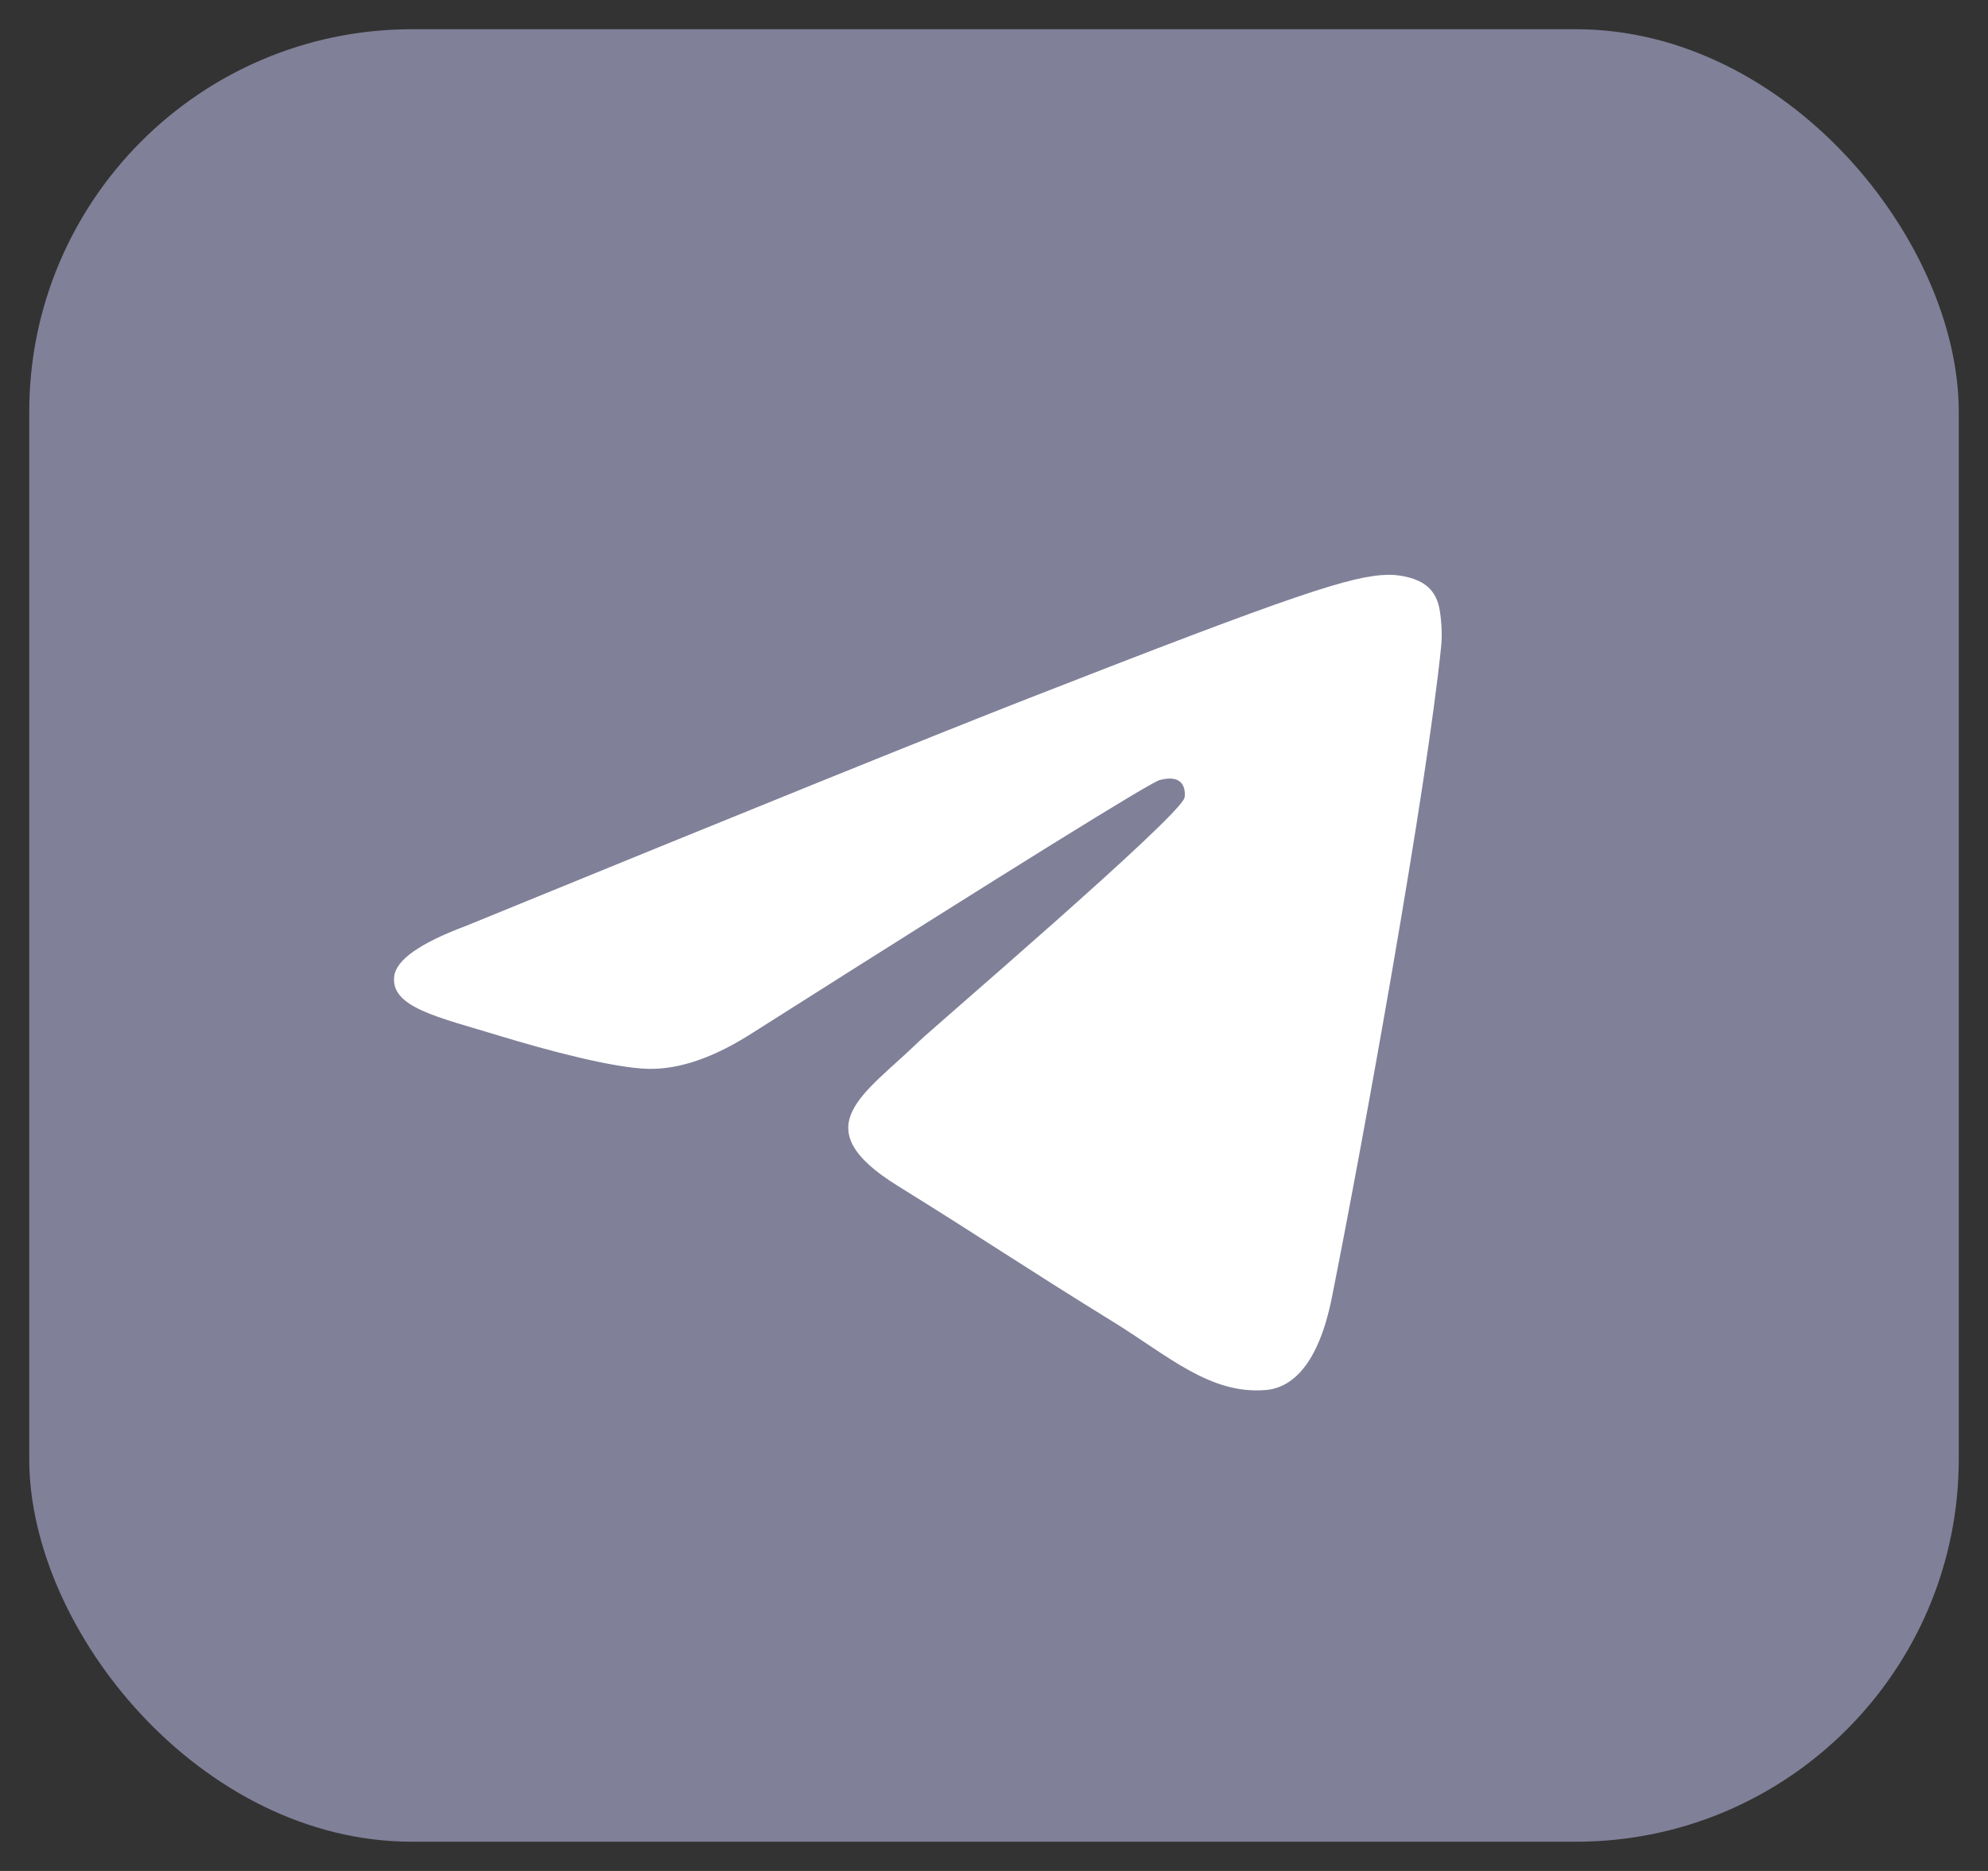 <svg width="34" height="32" viewBox="0 0 34 32" fill="none" xmlns="http://www.w3.org/2000/svg">
<rect x="0" y="0" width="34" height="32" fill="#333333" stroke="none"/>
<rect x="0.5" y="0.5" width="33" height="31" rx="6.545" fill="#808099"/>
<path fill-rule="evenodd" clip-rule="evenodd" d="M7.97 15.836C12.78 13.868 15.988 12.57 17.593 11.943C22.175 10.152 23.127 9.841 23.747 9.831C23.884 9.829 24.189 9.861 24.387 10.011C24.554 10.139 24.6 10.31 24.622 10.431C24.644 10.552 24.671 10.827 24.649 11.041C24.401 13.492 23.327 19.44 22.78 22.185C22.549 23.347 22.093 23.736 21.652 23.774C20.694 23.857 19.966 23.179 19.038 22.608C17.586 21.714 16.766 21.157 15.356 20.284C13.727 19.276 14.783 18.721 15.712 17.816C15.955 17.579 20.176 13.971 20.258 13.644C20.268 13.603 20.278 13.451 20.181 13.37C20.085 13.29 19.942 13.317 19.84 13.339C19.694 13.37 17.374 14.81 12.88 17.66C12.221 18.085 11.625 18.292 11.091 18.281C10.501 18.269 9.368 17.968 8.526 17.711C7.492 17.395 6.671 17.229 6.743 16.693C6.78 16.414 7.189 16.128 7.97 15.836Z" fill="white"/>
</svg>
